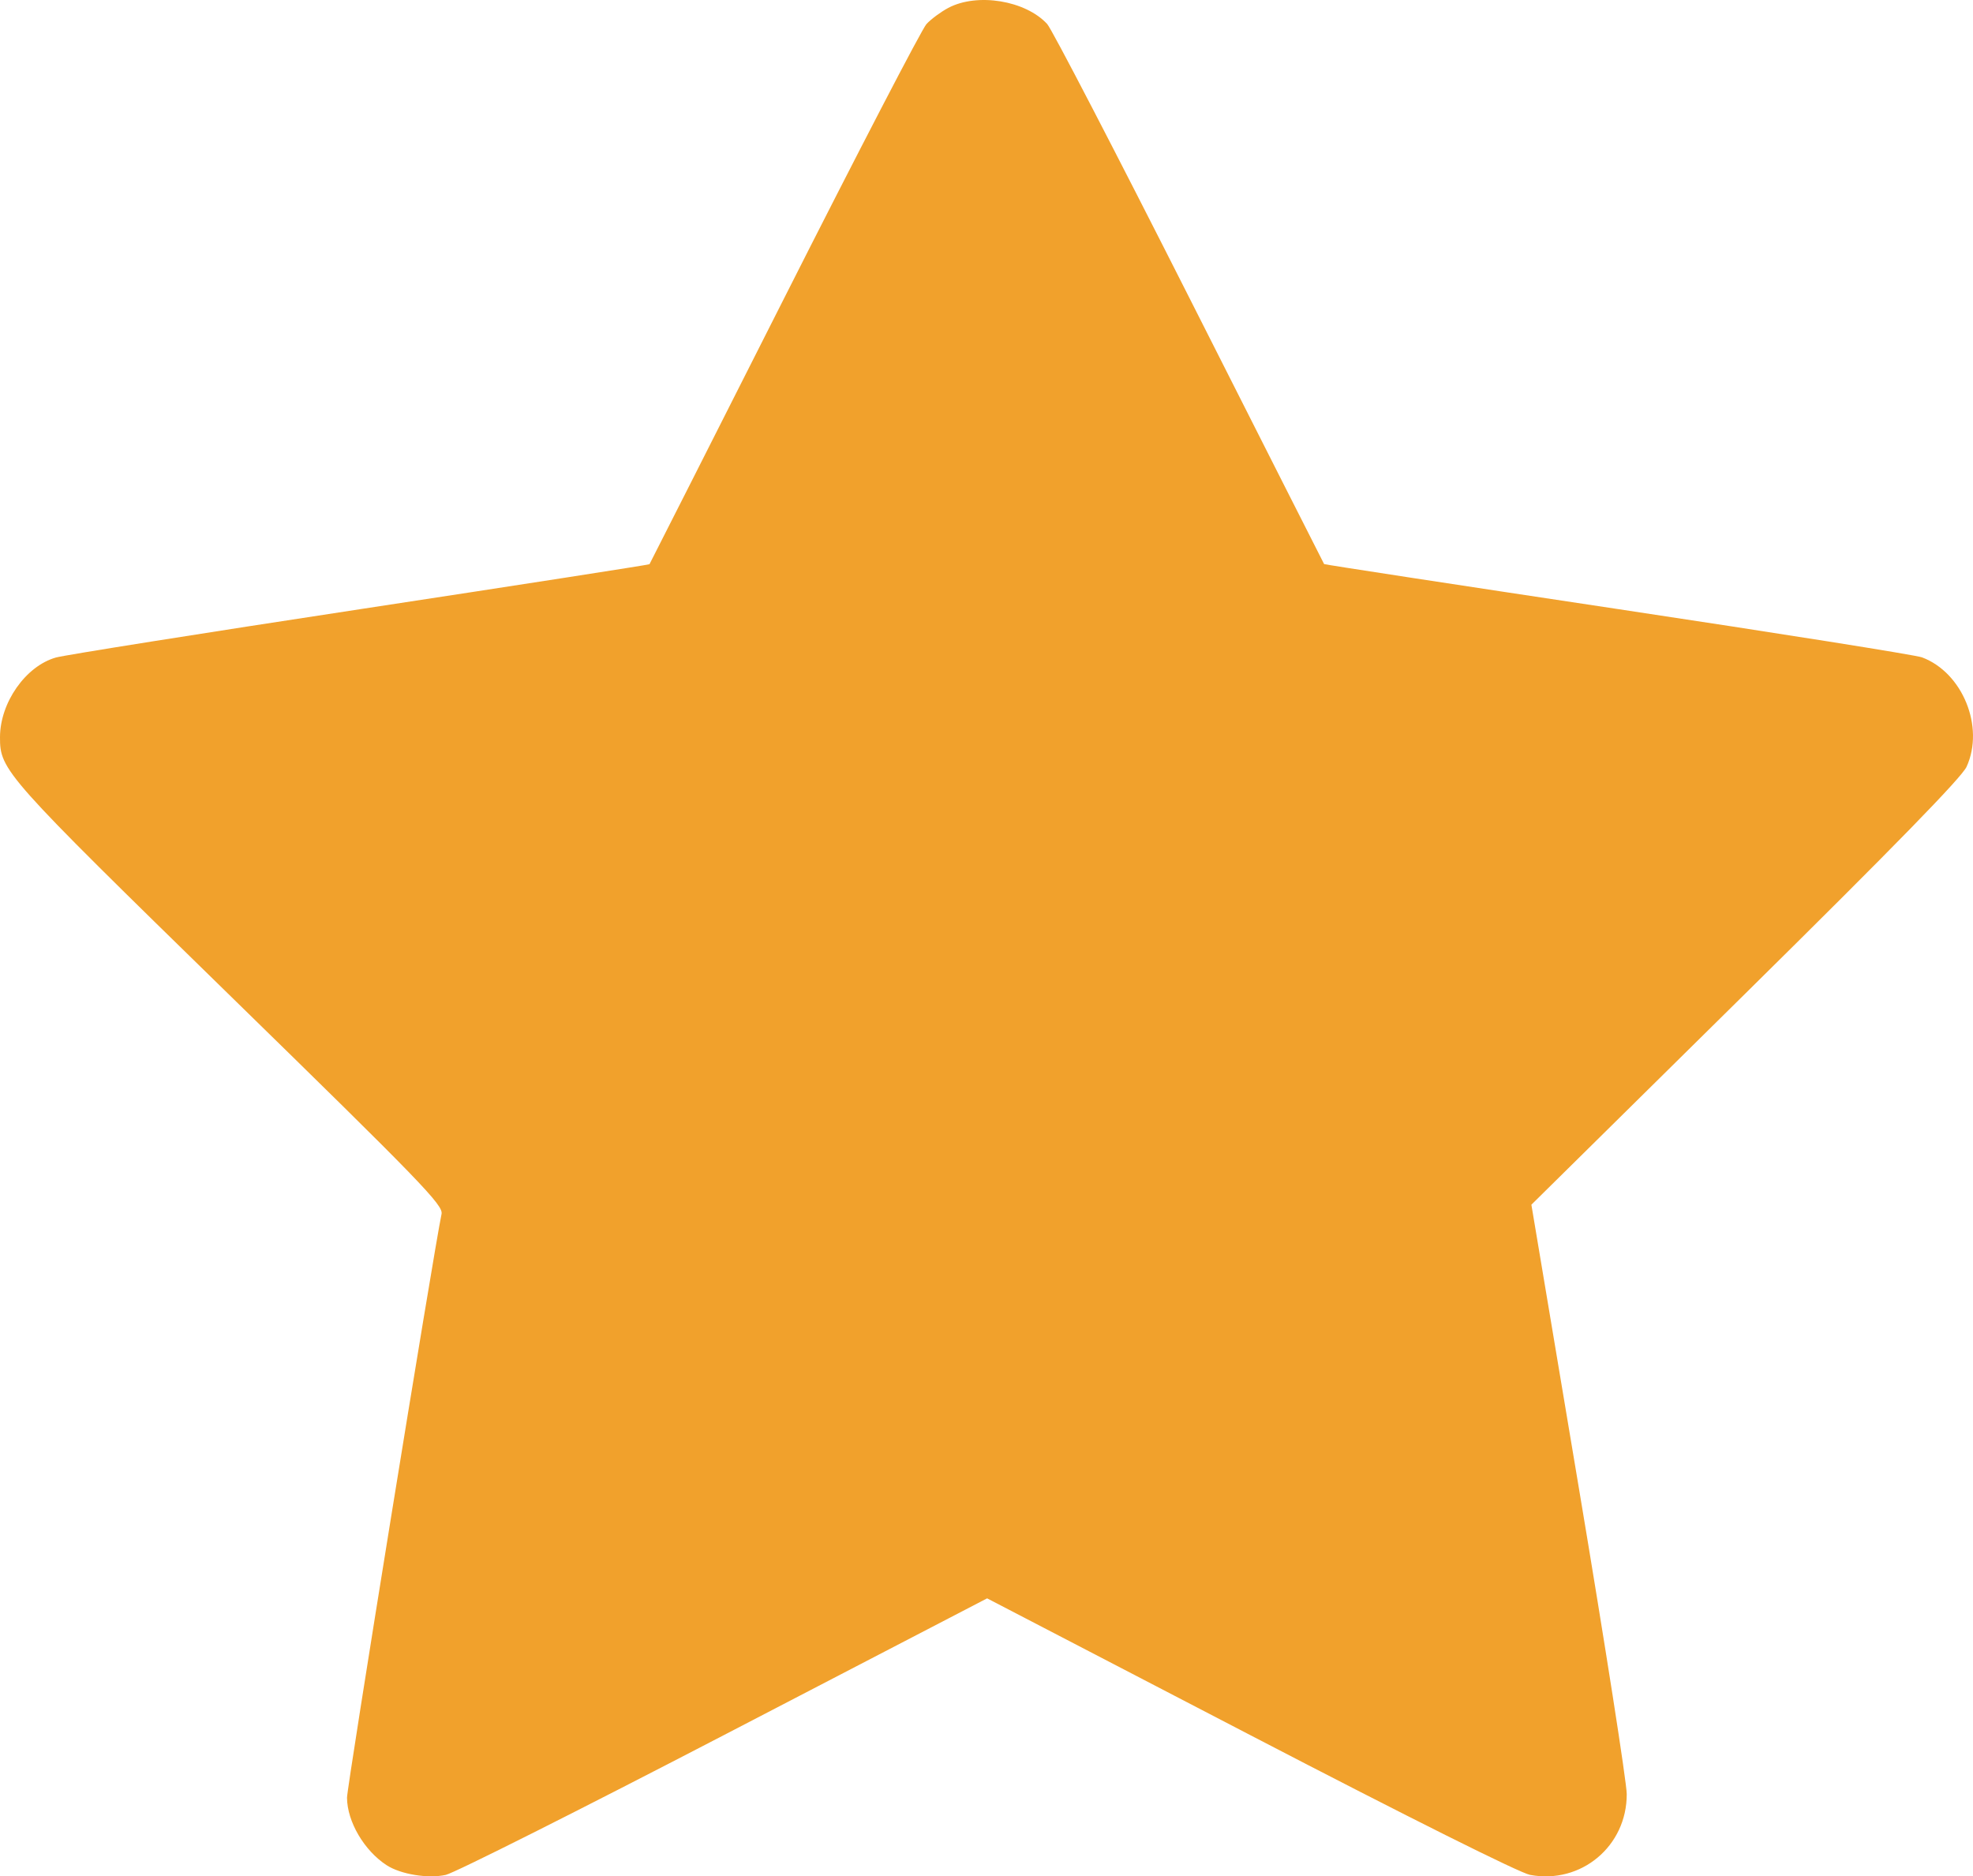 <?xml version="1.0" encoding="UTF-8"?> <svg xmlns="http://www.w3.org/2000/svg" width="204" height="194" viewBox="0 0 204 194" fill="none"> <path fill-rule="evenodd" clip-rule="evenodd" d="M98.052 0.815C97.285 1.222 96.269 1.973 95.795 2.485C95.32 2.998 88.7 15.749 81.083 30.822C73.465 45.894 67.198 58.275 67.155 58.334C67.113 58.394 53.644 60.486 37.225 62.986C20.806 65.485 6.654 67.734 5.777 67.983C2.649 68.873 0.006 72.643 5.51815e-05 76.224C-0.006 79.641 0.429 80.13 23.742 102.895C43.614 122.301 45.846 124.605 45.654 125.52C44.806 129.584 35.873 184.732 35.88 185.868C35.895 188.34 37.654 191.339 39.975 192.847C41.427 193.791 44.268 194.255 46.092 193.847C46.999 193.644 59.963 187.128 74.902 179.367L102.064 165.257L129.255 179.388C145.836 188.005 157.133 193.648 158.206 193.849C163.48 194.836 168.217 190.875 168.198 185.492C168.194 184.305 165.974 170.109 163.264 153.945L158.339 124.556L180.475 102.71C195.914 87.474 202.83 80.384 203.336 79.276C205.215 75.162 202.926 69.542 198.73 67.966C198.09 67.725 183.933 65.477 167.269 62.971C150.605 60.465 136.943 58.372 136.908 58.32C136.873 58.269 130.61 45.894 122.989 30.822C115.368 15.749 108.748 2.998 108.276 2.485C106.034 0.046 101.044 -0.769 98.052 0.815Z" fill="#F1A12C"></path> </svg> 